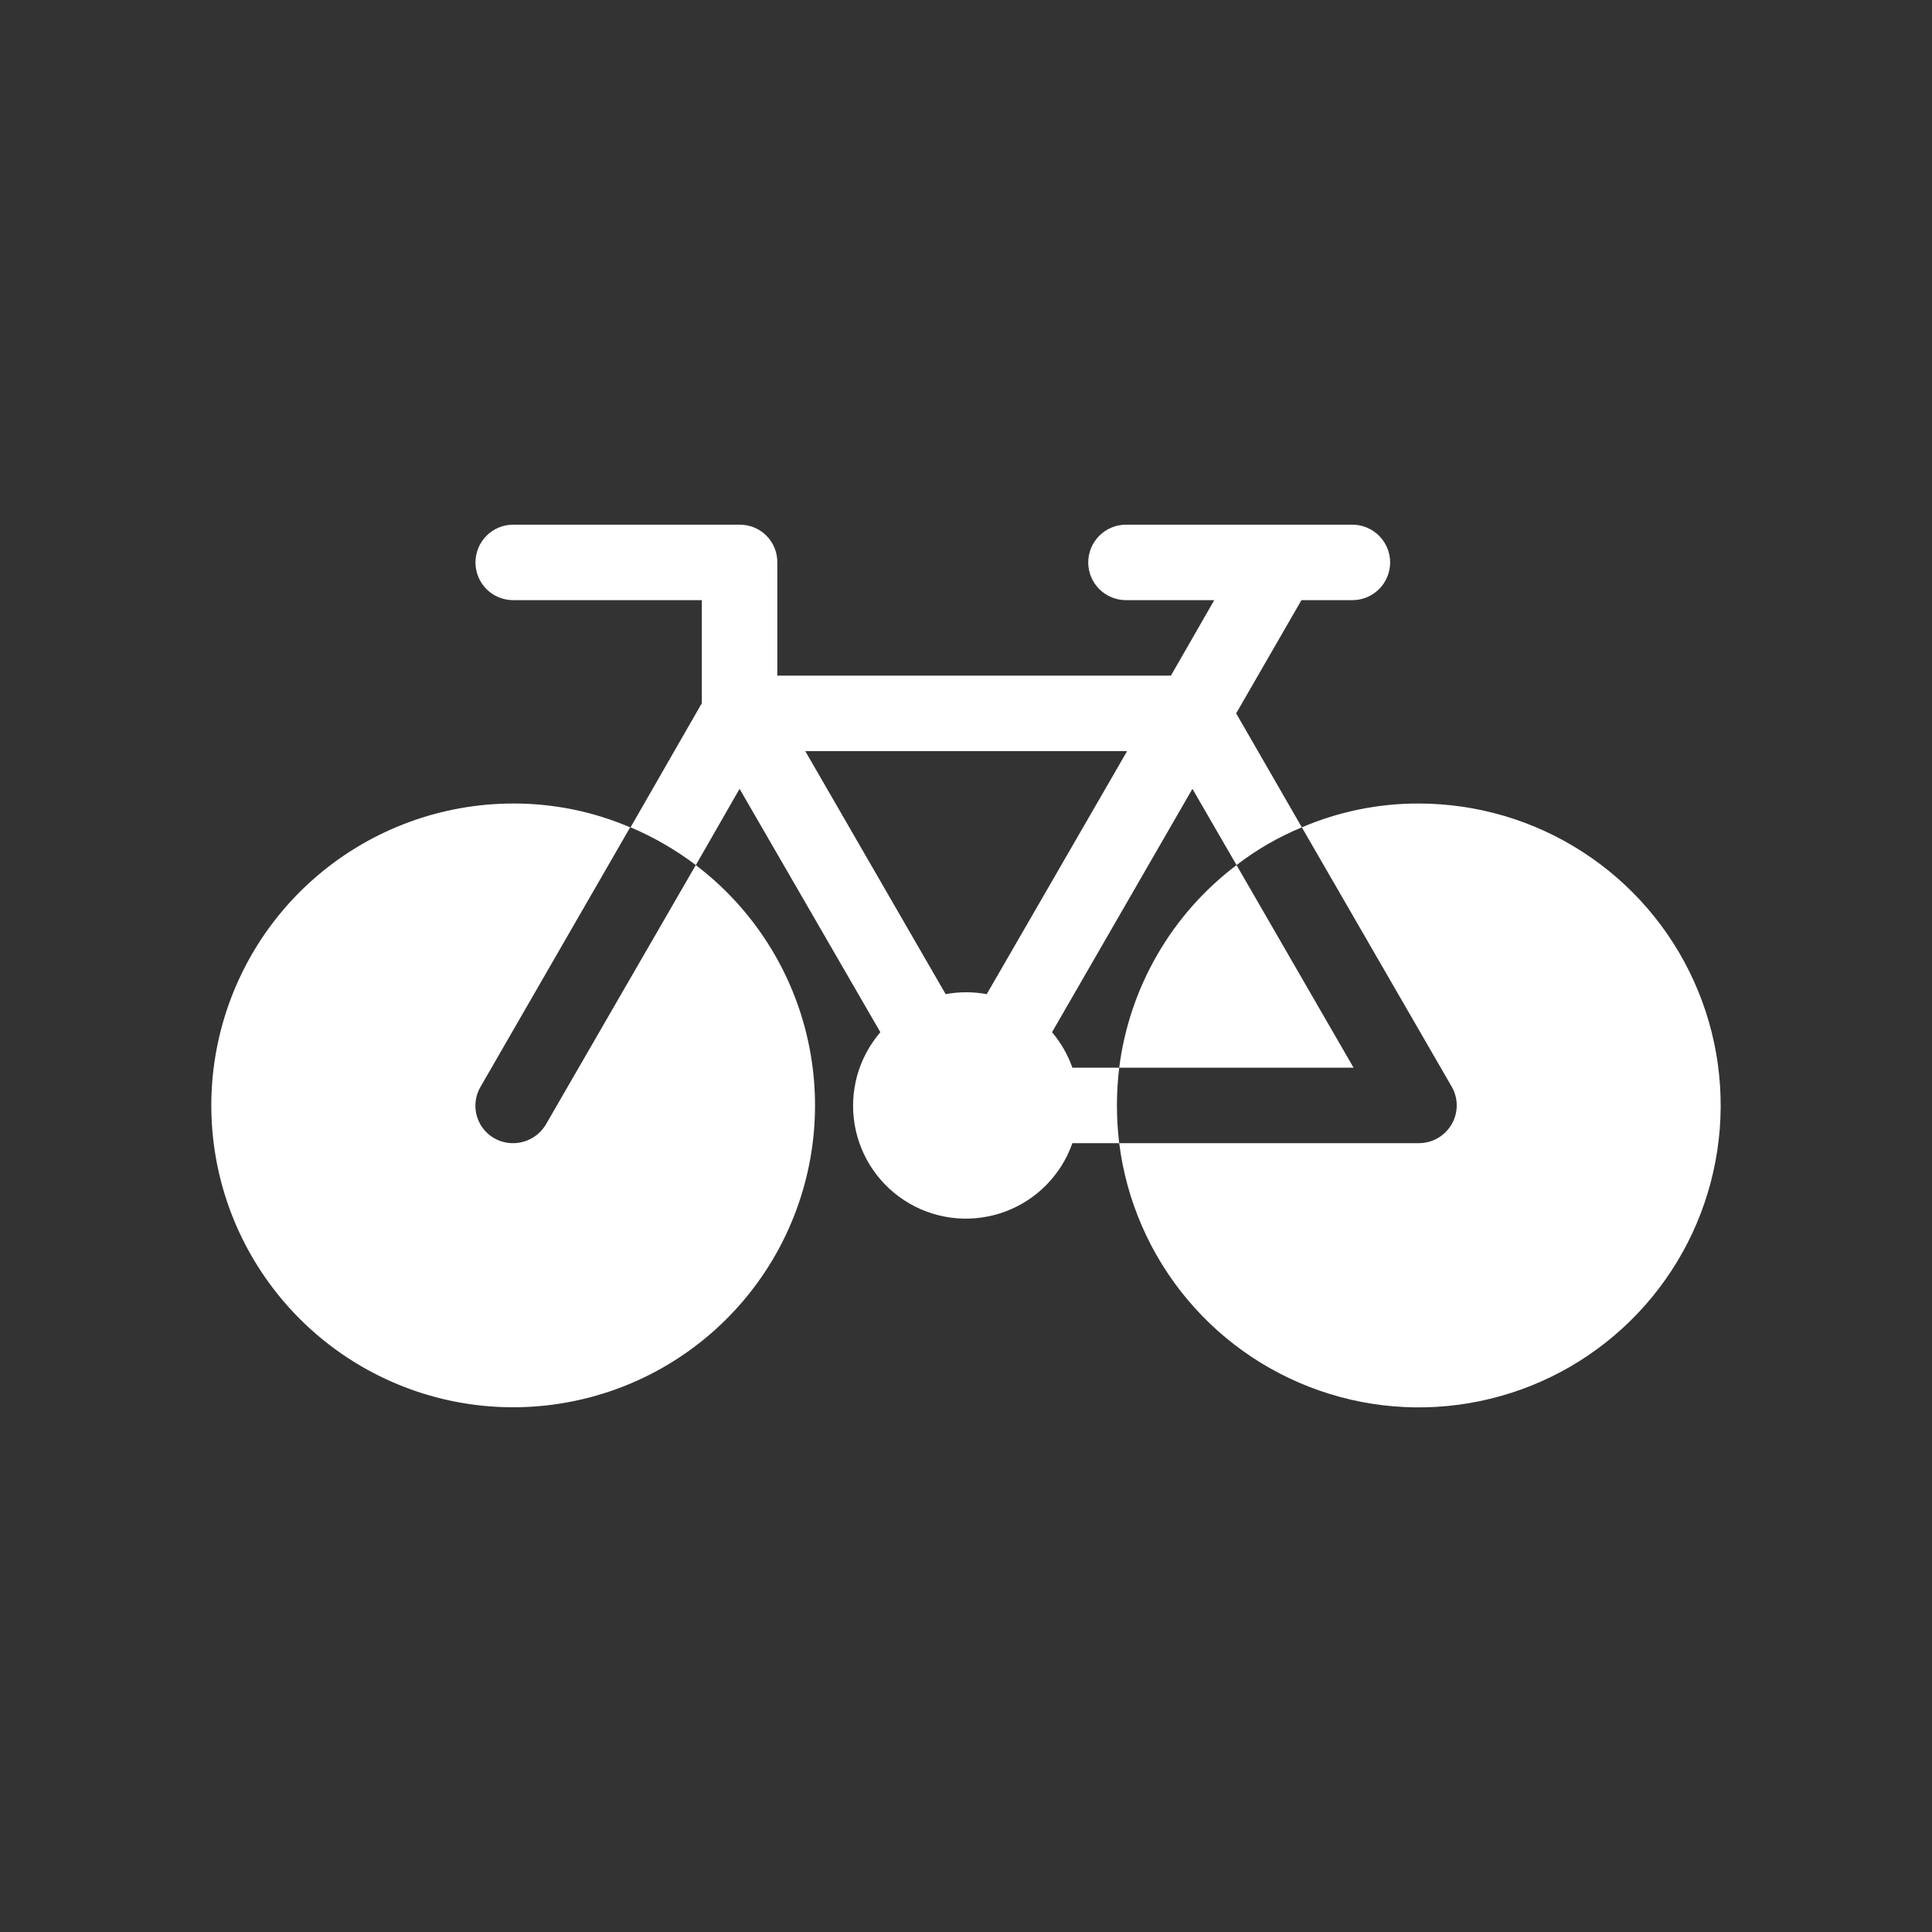 <?xml version="1.0" encoding="UTF-8"?> <svg xmlns="http://www.w3.org/2000/svg" width="30" height="30" viewBox="0 0 30 30" fill="none"><rect x="0" y="0" width="30" height="30" fill="#333333" stroke="none"/> <path d="M7.968 17.751C7.865 17.752 7.764 17.725 7.674 17.674C7.585 17.623 7.51 17.549 7.459 17.459C7.408 17.37 7.381 17.268 7.382 17.165C7.383 17.062 7.411 16.961 7.464 16.872L9.785 12.847C9.211 12.601 8.593 12.475 7.968 12.477C6.857 12.478 5.781 12.873 4.934 13.593C4.087 14.312 3.523 15.31 3.343 16.407C3.163 17.504 3.379 18.629 3.953 19.582C4.526 20.534 5.419 21.252 6.473 21.607C7.526 21.962 8.671 21.93 9.704 21.519C10.737 21.107 11.59 20.342 12.11 19.36C12.631 18.377 12.785 17.242 12.546 16.156C12.307 15.07 11.689 14.105 10.804 13.433L8.478 17.458C8.426 17.547 8.352 17.621 8.262 17.672C8.173 17.724 8.071 17.751 7.968 17.751V17.751Z" fill="white"></path> <path d="M22.031 12.477C21.407 12.475 20.789 12.601 20.215 12.847L22.541 16.872C22.593 16.961 22.62 17.062 22.62 17.165C22.62 17.268 22.593 17.369 22.541 17.458C22.489 17.547 22.415 17.621 22.325 17.673C22.236 17.724 22.134 17.751 22.031 17.751H17.379C17.491 18.646 17.86 19.49 18.44 20.181C19.02 20.872 19.788 21.381 20.65 21.646C21.512 21.912 22.433 21.923 23.301 21.678C24.17 21.434 24.949 20.944 25.546 20.267C26.143 19.591 26.532 18.756 26.666 17.864C26.801 16.972 26.675 16.06 26.304 15.238C25.933 14.415 25.332 13.717 24.574 13.228C23.817 12.738 22.933 12.478 22.031 12.477V12.477Z" fill="white"></path> <path d="M17.379 16.579H21.018L19.201 13.433C18.703 13.809 18.285 14.281 17.972 14.822C17.659 15.362 17.457 15.96 17.379 16.579V16.579Z" fill="white"></path> <path d="M17.379 16.579H16.652C16.581 16.378 16.474 16.191 16.336 16.028L18.516 12.249L19.201 13.433C19.512 13.193 19.853 12.996 20.215 12.847L19.195 11.077L20.209 9.319H21C21.155 9.319 21.304 9.258 21.414 9.148C21.524 9.038 21.586 8.889 21.586 8.733C21.586 8.578 21.524 8.429 21.414 8.319C21.304 8.209 21.155 8.147 21 8.147H17.484C17.329 8.147 17.18 8.209 17.07 8.319C16.96 8.429 16.898 8.578 16.898 8.733C16.898 8.889 16.96 9.038 17.07 9.148C17.18 9.258 17.329 9.319 17.484 9.319H18.855L18.182 10.491H12.07V8.733C12.071 8.656 12.056 8.58 12.027 8.508C11.998 8.437 11.955 8.372 11.9 8.317C11.846 8.263 11.781 8.22 11.71 8.191C11.638 8.161 11.562 8.147 11.484 8.147H7.969C7.813 8.147 7.664 8.209 7.554 8.319C7.445 8.429 7.383 8.578 7.383 8.733C7.383 8.889 7.445 9.038 7.554 9.148C7.664 9.258 7.813 9.319 7.969 9.319H10.898V10.919L9.791 12.847C10.152 12.999 10.492 13.196 10.805 13.433L11.484 12.249L13.67 16.028C13.502 16.224 13.379 16.454 13.31 16.702C13.242 16.95 13.228 17.21 13.271 17.464C13.315 17.718 13.413 17.96 13.56 18.171C13.707 18.383 13.899 18.559 14.122 18.688C14.345 18.817 14.594 18.895 14.851 18.917C15.108 18.938 15.366 18.903 15.607 18.814C15.849 18.724 16.068 18.583 16.248 18.399C16.429 18.215 16.567 17.994 16.652 17.751H17.379C17.332 17.362 17.332 16.968 17.379 16.579V16.579ZM15.322 15.437C15.111 15.398 14.895 15.398 14.684 15.437L12.504 11.663H17.502L15.322 15.437Z" fill="white"></path> </svg> 
